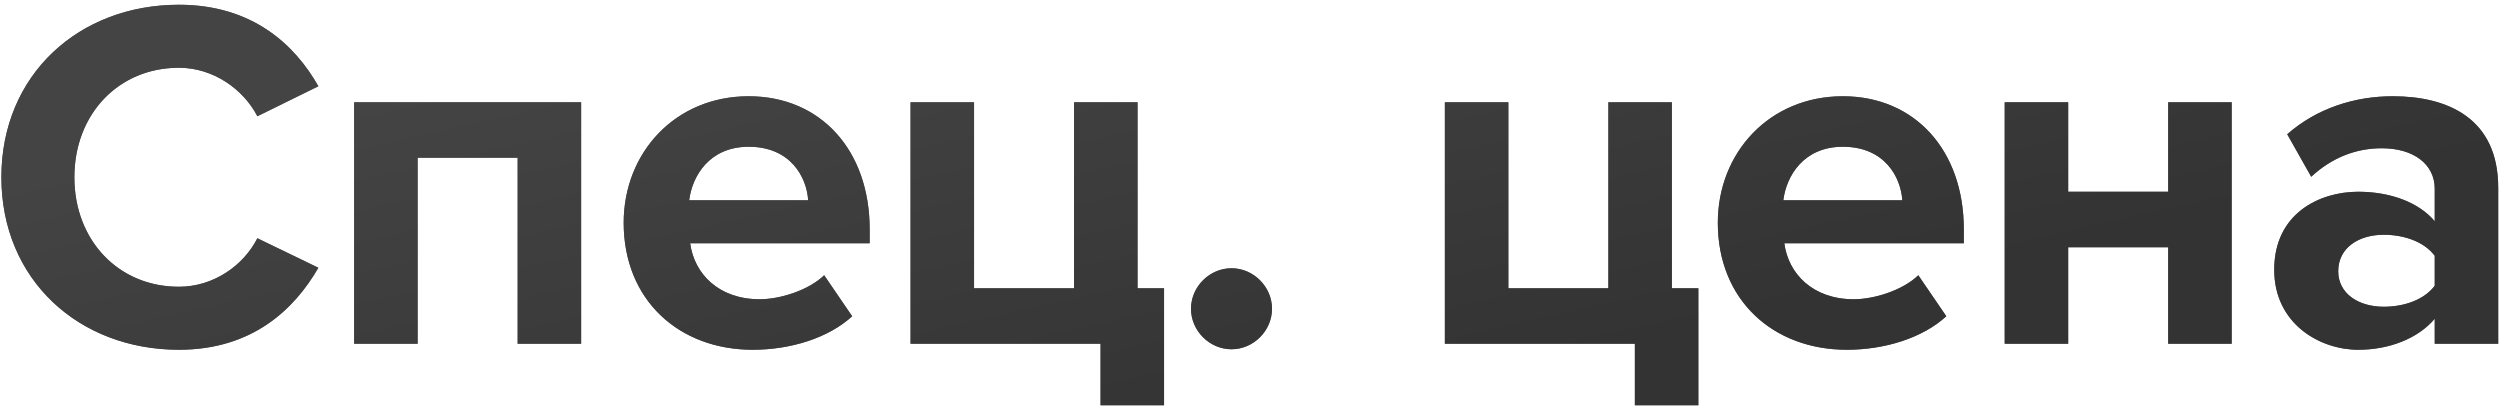 <?xml version="1.0" encoding="UTF-8"?> <svg xmlns="http://www.w3.org/2000/svg" width="160" height="26" viewBox="0 0 160 26" fill="none"> <path d="M11.448 22.384C5.048 22.384 0.088 17.904 0.088 11.344C0.088 4.784 5.048 0.304 11.448 0.304C16.152 0.304 18.872 2.864 20.376 5.52L16.472 7.44C15.576 5.712 13.656 4.336 11.448 4.336C7.576 4.336 4.76 7.312 4.76 11.344C4.76 15.376 7.576 18.352 11.448 18.352C13.656 18.352 15.576 17.008 16.472 15.248L20.376 17.136C18.84 19.792 16.152 22.384 11.448 22.384ZM37.193 22H33.129V10.096H26.729V22H22.665V6.544H37.193V22ZM48.171 22.384C43.467 22.384 39.915 19.216 39.915 14.256C39.915 9.776 43.211 6.16 47.915 6.16C52.523 6.16 55.659 9.616 55.659 14.672V15.568H44.171C44.427 17.52 45.995 19.152 48.619 19.152C49.931 19.152 51.755 18.576 52.747 17.616L54.539 20.24C53.003 21.648 50.571 22.384 48.171 22.384ZM51.723 12.816C51.627 11.344 50.603 9.392 47.915 9.392C45.387 9.392 44.299 11.28 44.107 12.816H51.723ZM70.435 25.936V22H58.275V6.544H62.339V18.448H68.739V6.544H72.803V18.448H74.499V25.936H70.435ZM78.816 22.352C77.408 22.352 76.224 21.168 76.224 19.76C76.224 18.352 77.408 17.168 78.816 17.168C80.224 17.168 81.408 18.352 81.408 19.76C81.408 21.168 80.224 22.352 78.816 22.352ZM104.631 25.936V22H92.471V6.544H96.535V18.448H102.935V6.544H106.999V18.448H108.695V25.936H104.631ZM118.196 22.384C113.492 22.384 109.94 19.216 109.94 14.256C109.94 9.776 113.236 6.16 117.94 6.16C122.548 6.16 125.684 9.616 125.684 14.672V15.568H114.196C114.452 17.52 116.02 19.152 118.644 19.152C119.956 19.152 121.78 18.576 122.772 17.616L124.564 20.24C123.028 21.648 120.596 22.384 118.196 22.384ZM121.748 12.816C121.652 11.344 120.628 9.392 117.94 9.392C115.412 9.392 114.324 11.28 114.132 12.816H121.748ZM132.364 22H128.3V6.544H132.364V12.272H138.764V6.544H142.828V22H138.764V15.824H132.364V22ZM159.886 22H155.822V20.4C154.766 21.648 152.942 22.384 150.926 22.384C148.462 22.384 145.55 20.72 145.55 17.264C145.55 13.648 148.462 12.272 150.926 12.272C152.974 12.272 154.798 12.944 155.822 14.16V12.08C155.822 10.512 154.478 9.488 152.43 9.488C150.766 9.488 149.23 10.096 147.918 11.312L146.382 8.592C148.27 6.928 150.702 6.16 153.134 6.16C156.654 6.16 159.886 7.568 159.886 12.016V22ZM152.558 19.632C153.87 19.632 155.15 19.184 155.822 18.288V16.368C155.15 15.472 153.87 15.024 152.558 15.024C150.958 15.024 149.646 15.856 149.646 17.36C149.646 18.8 150.958 19.632 152.558 19.632Z" fill="#6F635B"></path> <path d="M11.448 22.384C5.048 22.384 0.088 17.904 0.088 11.344C0.088 4.784 5.048 0.304 11.448 0.304C16.152 0.304 18.872 2.864 20.376 5.52L16.472 7.44C15.576 5.712 13.656 4.336 11.448 4.336C7.576 4.336 4.76 7.312 4.76 11.344C4.76 15.376 7.576 18.352 11.448 18.352C13.656 18.352 15.576 17.008 16.472 15.248L20.376 17.136C18.84 19.792 16.152 22.384 11.448 22.384ZM37.193 22H33.129V10.096H26.729V22H22.665V6.544H37.193V22ZM48.171 22.384C43.467 22.384 39.915 19.216 39.915 14.256C39.915 9.776 43.211 6.16 47.915 6.16C52.523 6.16 55.659 9.616 55.659 14.672V15.568H44.171C44.427 17.52 45.995 19.152 48.619 19.152C49.931 19.152 51.755 18.576 52.747 17.616L54.539 20.24C53.003 21.648 50.571 22.384 48.171 22.384ZM51.723 12.816C51.627 11.344 50.603 9.392 47.915 9.392C45.387 9.392 44.299 11.28 44.107 12.816H51.723ZM70.435 25.936V22H58.275V6.544H62.339V18.448H68.739V6.544H72.803V18.448H74.499V25.936H70.435ZM78.816 22.352C77.408 22.352 76.224 21.168 76.224 19.76C76.224 18.352 77.408 17.168 78.816 17.168C80.224 17.168 81.408 18.352 81.408 19.76C81.408 21.168 80.224 22.352 78.816 22.352ZM104.631 25.936V22H92.471V6.544H96.535V18.448H102.935V6.544H106.999V18.448H108.695V25.936H104.631ZM118.196 22.384C113.492 22.384 109.94 19.216 109.94 14.256C109.94 9.776 113.236 6.16 117.94 6.16C122.548 6.16 125.684 9.616 125.684 14.672V15.568H114.196C114.452 17.52 116.02 19.152 118.644 19.152C119.956 19.152 121.78 18.576 122.772 17.616L124.564 20.24C123.028 21.648 120.596 22.384 118.196 22.384ZM121.748 12.816C121.652 11.344 120.628 9.392 117.94 9.392C115.412 9.392 114.324 11.28 114.132 12.816H121.748ZM132.364 22H128.3V6.544H132.364V12.272H138.764V6.544H142.828V22H138.764V15.824H132.364V22ZM159.886 22H155.822V20.4C154.766 21.648 152.942 22.384 150.926 22.384C148.462 22.384 145.55 20.72 145.55 17.264C145.55 13.648 148.462 12.272 150.926 12.272C152.974 12.272 154.798 12.944 155.822 14.16V12.08C155.822 10.512 154.478 9.488 152.43 9.488C150.766 9.488 149.23 10.096 147.918 11.312L146.382 8.592C148.27 6.928 150.702 6.16 153.134 6.16C156.654 6.16 159.886 7.568 159.886 12.016V22ZM152.558 19.632C153.87 19.632 155.15 19.184 155.822 18.288V16.368C155.15 15.472 153.87 15.024 152.558 15.024C150.958 15.024 149.646 15.856 149.646 17.36C149.646 18.8 150.958 19.632 152.558 19.632Z" fill="url(#paint0_linear_57_1362)"></path> <defs> <linearGradient id="paint0_linear_57_1362" x1="34.828" y1="3.933" x2="41.982" y2="35.946" gradientUnits="userSpaceOnUse"> <stop stop-color="#444444"></stop> <stop offset="1" stop-color="#333333"></stop> </linearGradient> </defs> </svg> 